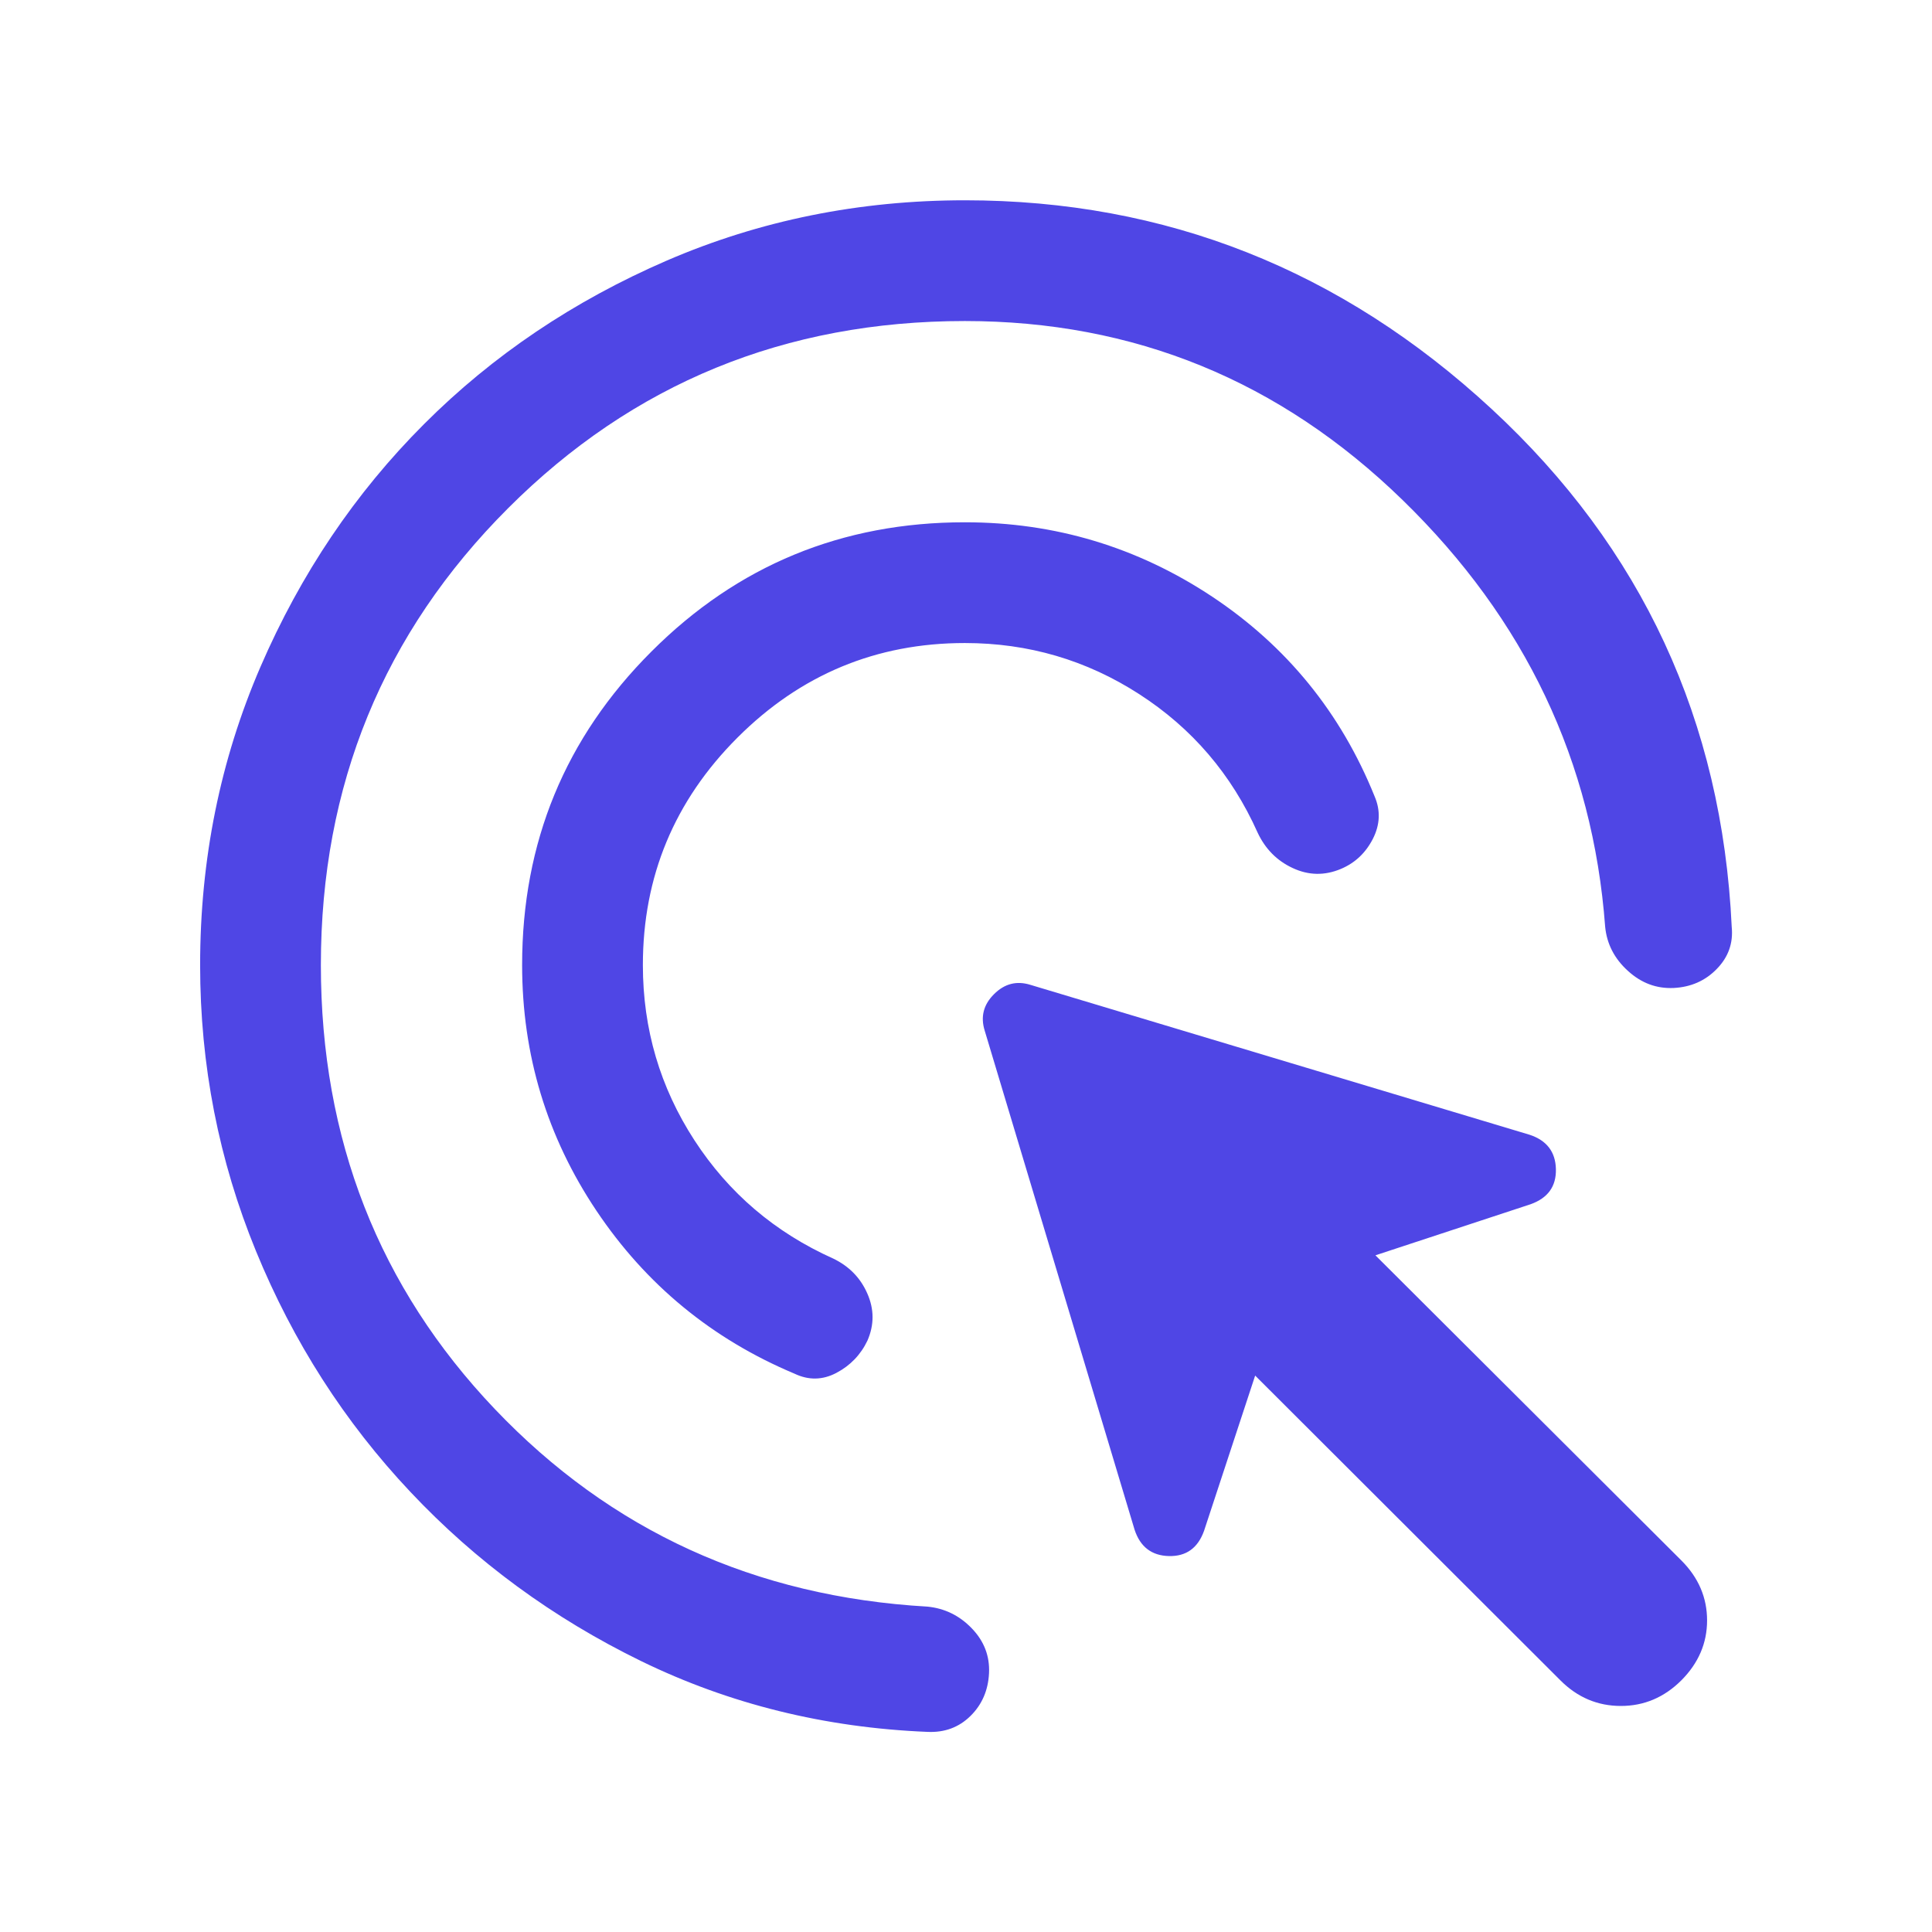<svg width="24" height="24" viewBox="0 0 24 24" fill="none" xmlns="http://www.w3.org/2000/svg">
<path d="M11.986 2.488C14.481 2.488 16.662 3.352 18.53 5.081C20.398 6.81 21.392 8.955 21.512 11.514C21.532 11.716 21.47 11.89 21.326 12.037C21.183 12.184 21.005 12.262 20.792 12.273C20.579 12.283 20.389 12.213 20.222 12.06C20.055 11.909 19.961 11.726 19.94 11.514C19.787 9.462 18.948 7.695 17.424 6.212C15.9 4.729 14.088 3.988 11.986 3.988C9.753 3.988 7.862 4.763 6.312 6.313C4.762 7.863 3.986 9.755 3.986 11.988C3.986 14.152 4.707 15.991 6.147 17.504C7.588 19.017 9.38 19.835 11.521 19.958C11.734 19.979 11.918 20.068 12.071 20.227C12.225 20.386 12.296 20.572 12.286 20.784C12.276 20.997 12.199 21.175 12.056 21.316C11.912 21.458 11.734 21.524 11.521 21.514C10.247 21.462 9.061 21.169 7.965 20.635C6.869 20.1 5.913 19.399 5.097 18.532C4.281 17.666 3.642 16.669 3.18 15.542C2.718 14.415 2.486 13.231 2.486 11.988C2.486 10.675 2.736 9.441 3.235 8.285C3.735 7.129 4.412 6.124 5.267 5.269C6.122 4.413 7.128 3.737 8.283 3.237C9.439 2.738 10.674 2.488 11.986 2.488ZM12.348 12.35C12.479 12.219 12.629 12.181 12.8 12.234L19 14.096C19.214 14.166 19.323 14.309 19.328 14.523C19.333 14.737 19.229 14.882 19.015 14.959L17.086 15.594L20.887 19.385C21.099 19.597 21.206 19.846 21.206 20.129C21.206 20.412 21.099 20.66 20.887 20.873C20.674 21.086 20.423 21.192 20.135 21.192C19.846 21.192 19.595 21.086 19.383 20.873L15.592 17.088L14.957 19.017C14.88 19.231 14.735 19.335 14.521 19.33C14.307 19.325 14.164 19.216 14.094 19.002L12.232 12.802C12.179 12.631 12.217 12.48 12.348 12.35ZM11.986 6.488C13.105 6.488 14.129 6.796 15.057 7.411C15.984 8.027 16.657 8.854 17.076 9.893C17.151 10.068 17.144 10.243 17.055 10.419C16.965 10.595 16.833 10.72 16.657 10.794C16.455 10.879 16.256 10.875 16.06 10.784C15.863 10.693 15.718 10.546 15.623 10.344C15.299 9.619 14.808 9.046 14.152 8.623C13.497 8.2 12.775 7.988 11.986 7.988C10.886 7.988 9.944 8.38 9.161 9.163C8.378 9.946 7.986 10.888 7.986 11.988C7.986 12.783 8.2 13.508 8.626 14.164C9.052 14.82 9.627 15.31 10.352 15.635C10.548 15.73 10.689 15.874 10.774 16.068C10.86 16.263 10.861 16.457 10.776 16.653C10.692 16.829 10.563 16.963 10.391 17.054C10.219 17.145 10.045 17.148 9.869 17.064C8.845 16.634 8.025 15.959 7.409 15.04C6.794 14.121 6.486 13.104 6.486 11.988C6.486 10.463 7.021 9.164 8.092 8.094C9.162 7.023 10.461 6.488 11.986 6.488Z" fill="#4F46E5"/>
</svg>

